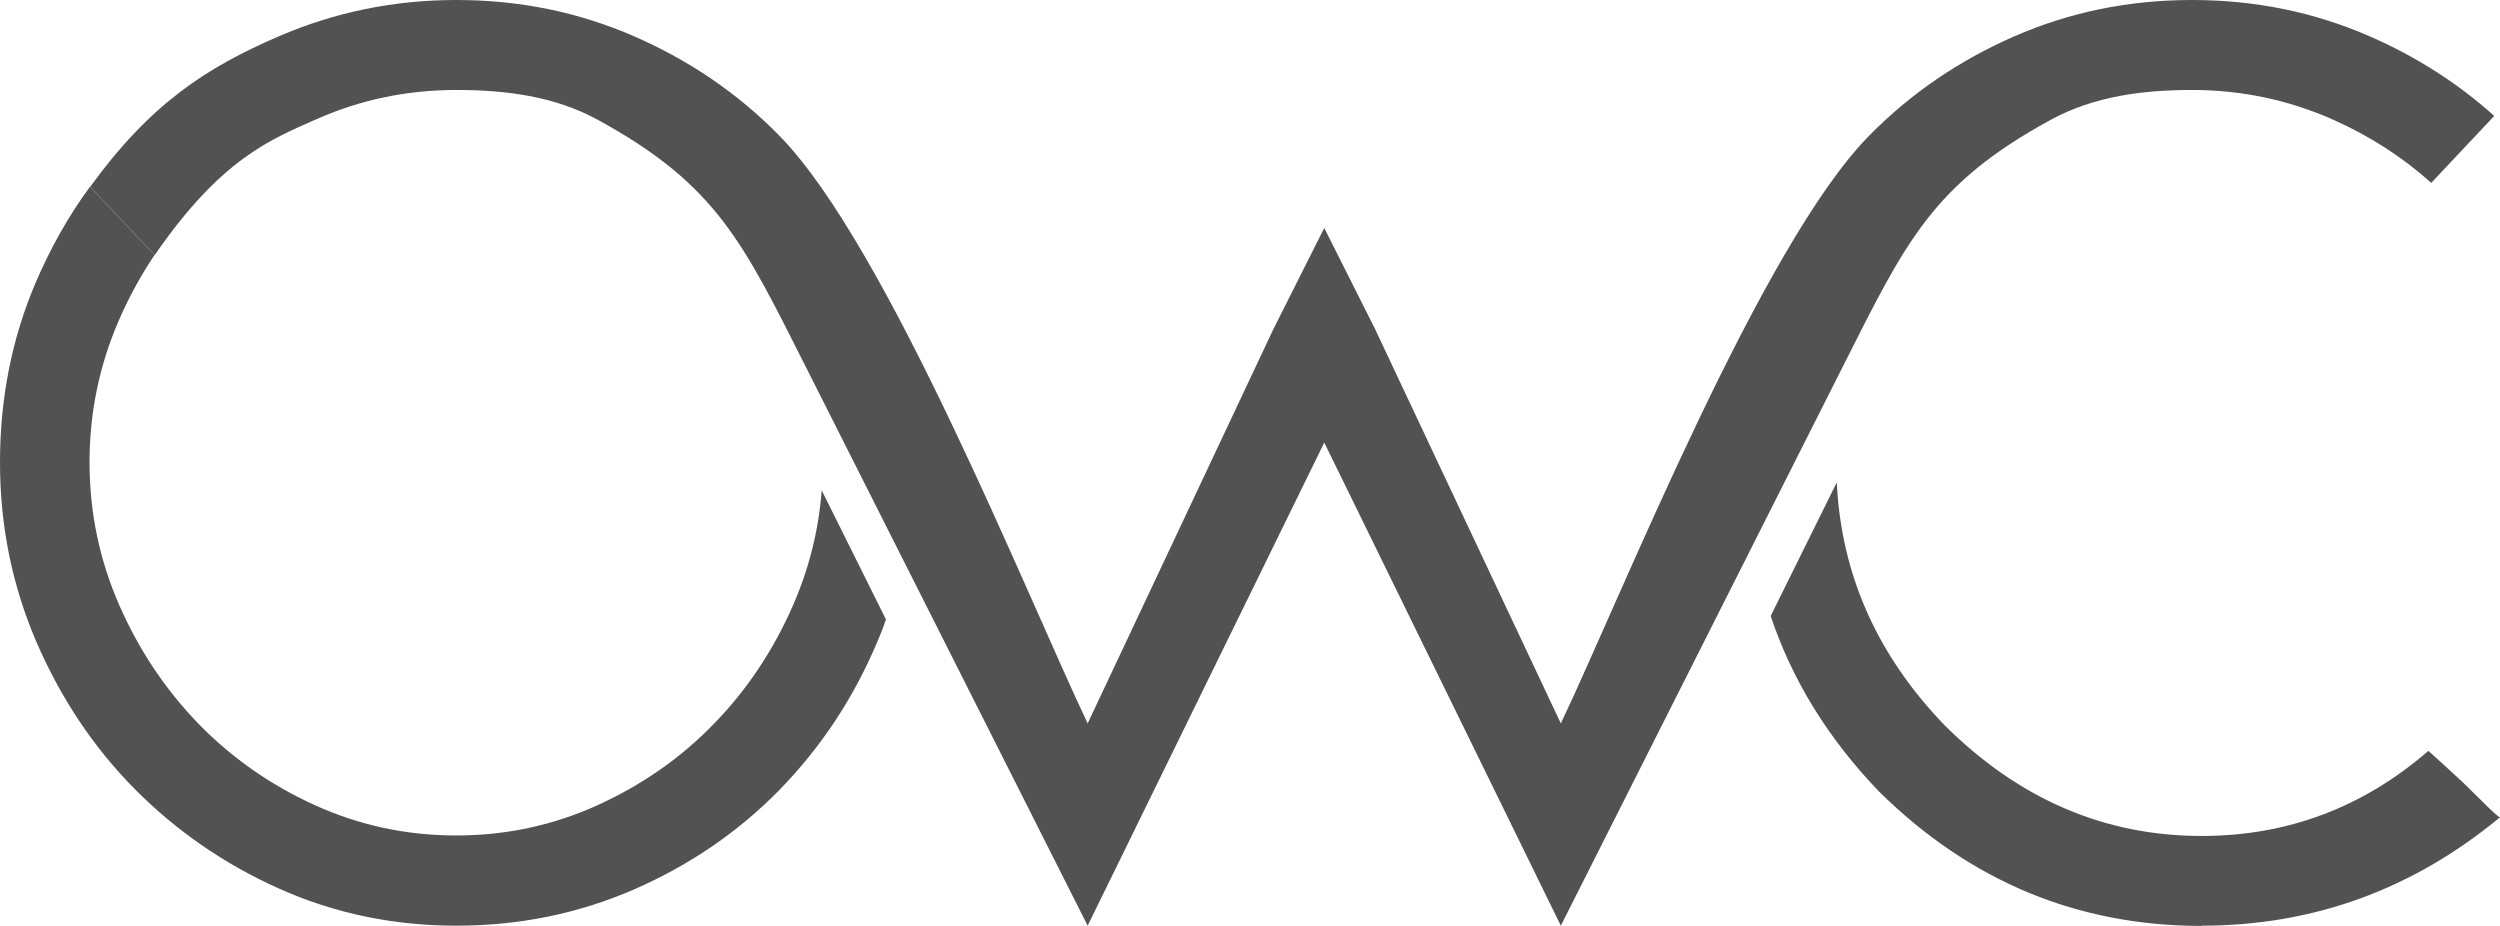 <svg width="81" height="30" viewBox="0 0 81 30" fill="none" xmlns="http://www.w3.org/2000/svg">
<path fill-rule="evenodd" clip-rule="evenodd" d="M44.553 10.663L50.571 23.439C52.535 19.314 57.06 7.944 60.564 4.392C61.903 3.033 63.465 1.964 65.26 1.179C67.054 0.393 68.972 0 71.022 0C73.072 0 74.982 0.393 76.784 1.179C78.293 1.839 79.631 2.695 80.814 3.756L78.772 5.925C77.836 5.084 76.769 4.4 75.586 3.874C74.147 3.237 72.623 2.915 71.022 2.915C69.421 2.915 67.851 3.119 66.458 3.874C62.591 5.98 61.74 7.85 59.698 11.896L50.571 29.992L42.906 14.34L35.24 29.992L26.113 11.896C24.071 7.85 23.22 5.98 19.353 3.874C17.968 3.119 16.39 2.915 14.789 2.915C13.188 2.915 11.672 3.229 10.226 3.874C8.779 4.518 7.17 5.131 5.012 8.266L2.924 6.05C4.881 3.355 6.683 2.192 9.027 1.179C10.829 0.401 12.739 0 14.789 0C16.839 0 18.749 0.393 20.552 1.179C22.346 1.964 23.916 3.033 25.247 4.392C28.743 7.944 33.276 19.314 35.24 23.439L41.258 10.663L42.906 7.386M14.789 29.992C16.831 29.992 18.749 29.599 20.552 28.814C22.346 28.028 23.916 26.959 25.247 25.6C26.577 24.24 27.637 22.653 28.41 20.83C28.519 20.579 28.619 20.327 28.704 20.068L26.624 15.888C26.523 17.184 26.214 18.418 25.695 19.612C25.053 21.074 24.195 22.363 23.12 23.462C22.044 24.57 20.784 25.443 19.345 26.095C17.906 26.747 16.383 27.069 14.781 27.069C13.18 27.069 11.664 26.747 10.218 26.095C8.779 25.443 7.518 24.563 6.443 23.462C5.368 22.355 4.509 21.074 3.867 19.612C3.225 18.151 2.901 16.603 2.901 14.976C2.901 13.35 3.225 11.81 3.867 10.341C4.192 9.602 4.571 8.91 5.004 8.266L2.916 6.05C2.22 6.993 1.64 8.03 1.16 9.146C0.387 10.953 0 12.902 0 14.976C0 17.051 0.394 18.96 1.176 20.791C1.965 22.614 3.024 24.209 4.362 25.561C5.701 26.912 7.263 27.996 9.058 28.798C10.852 29.599 12.763 29.992 14.781 29.992H14.789ZM71.331 29.992C74.951 29.992 78.169 28.821 81 26.48C81 26.503 80.884 26.409 80.644 26.181C80.412 25.953 80.149 25.694 79.855 25.403C79.515 25.081 79.12 24.728 78.68 24.327C76.56 26.166 74.108 27.085 71.331 27.085C68.183 27.085 65.406 25.89 63.001 23.494C60.812 21.223 59.652 18.599 59.512 15.629L57.37 19.958C58.066 22.04 59.234 23.934 60.882 25.647C63.821 28.546 67.302 30 71.339 30L71.331 29.992Z" fill="#525252"/>
</svg>
